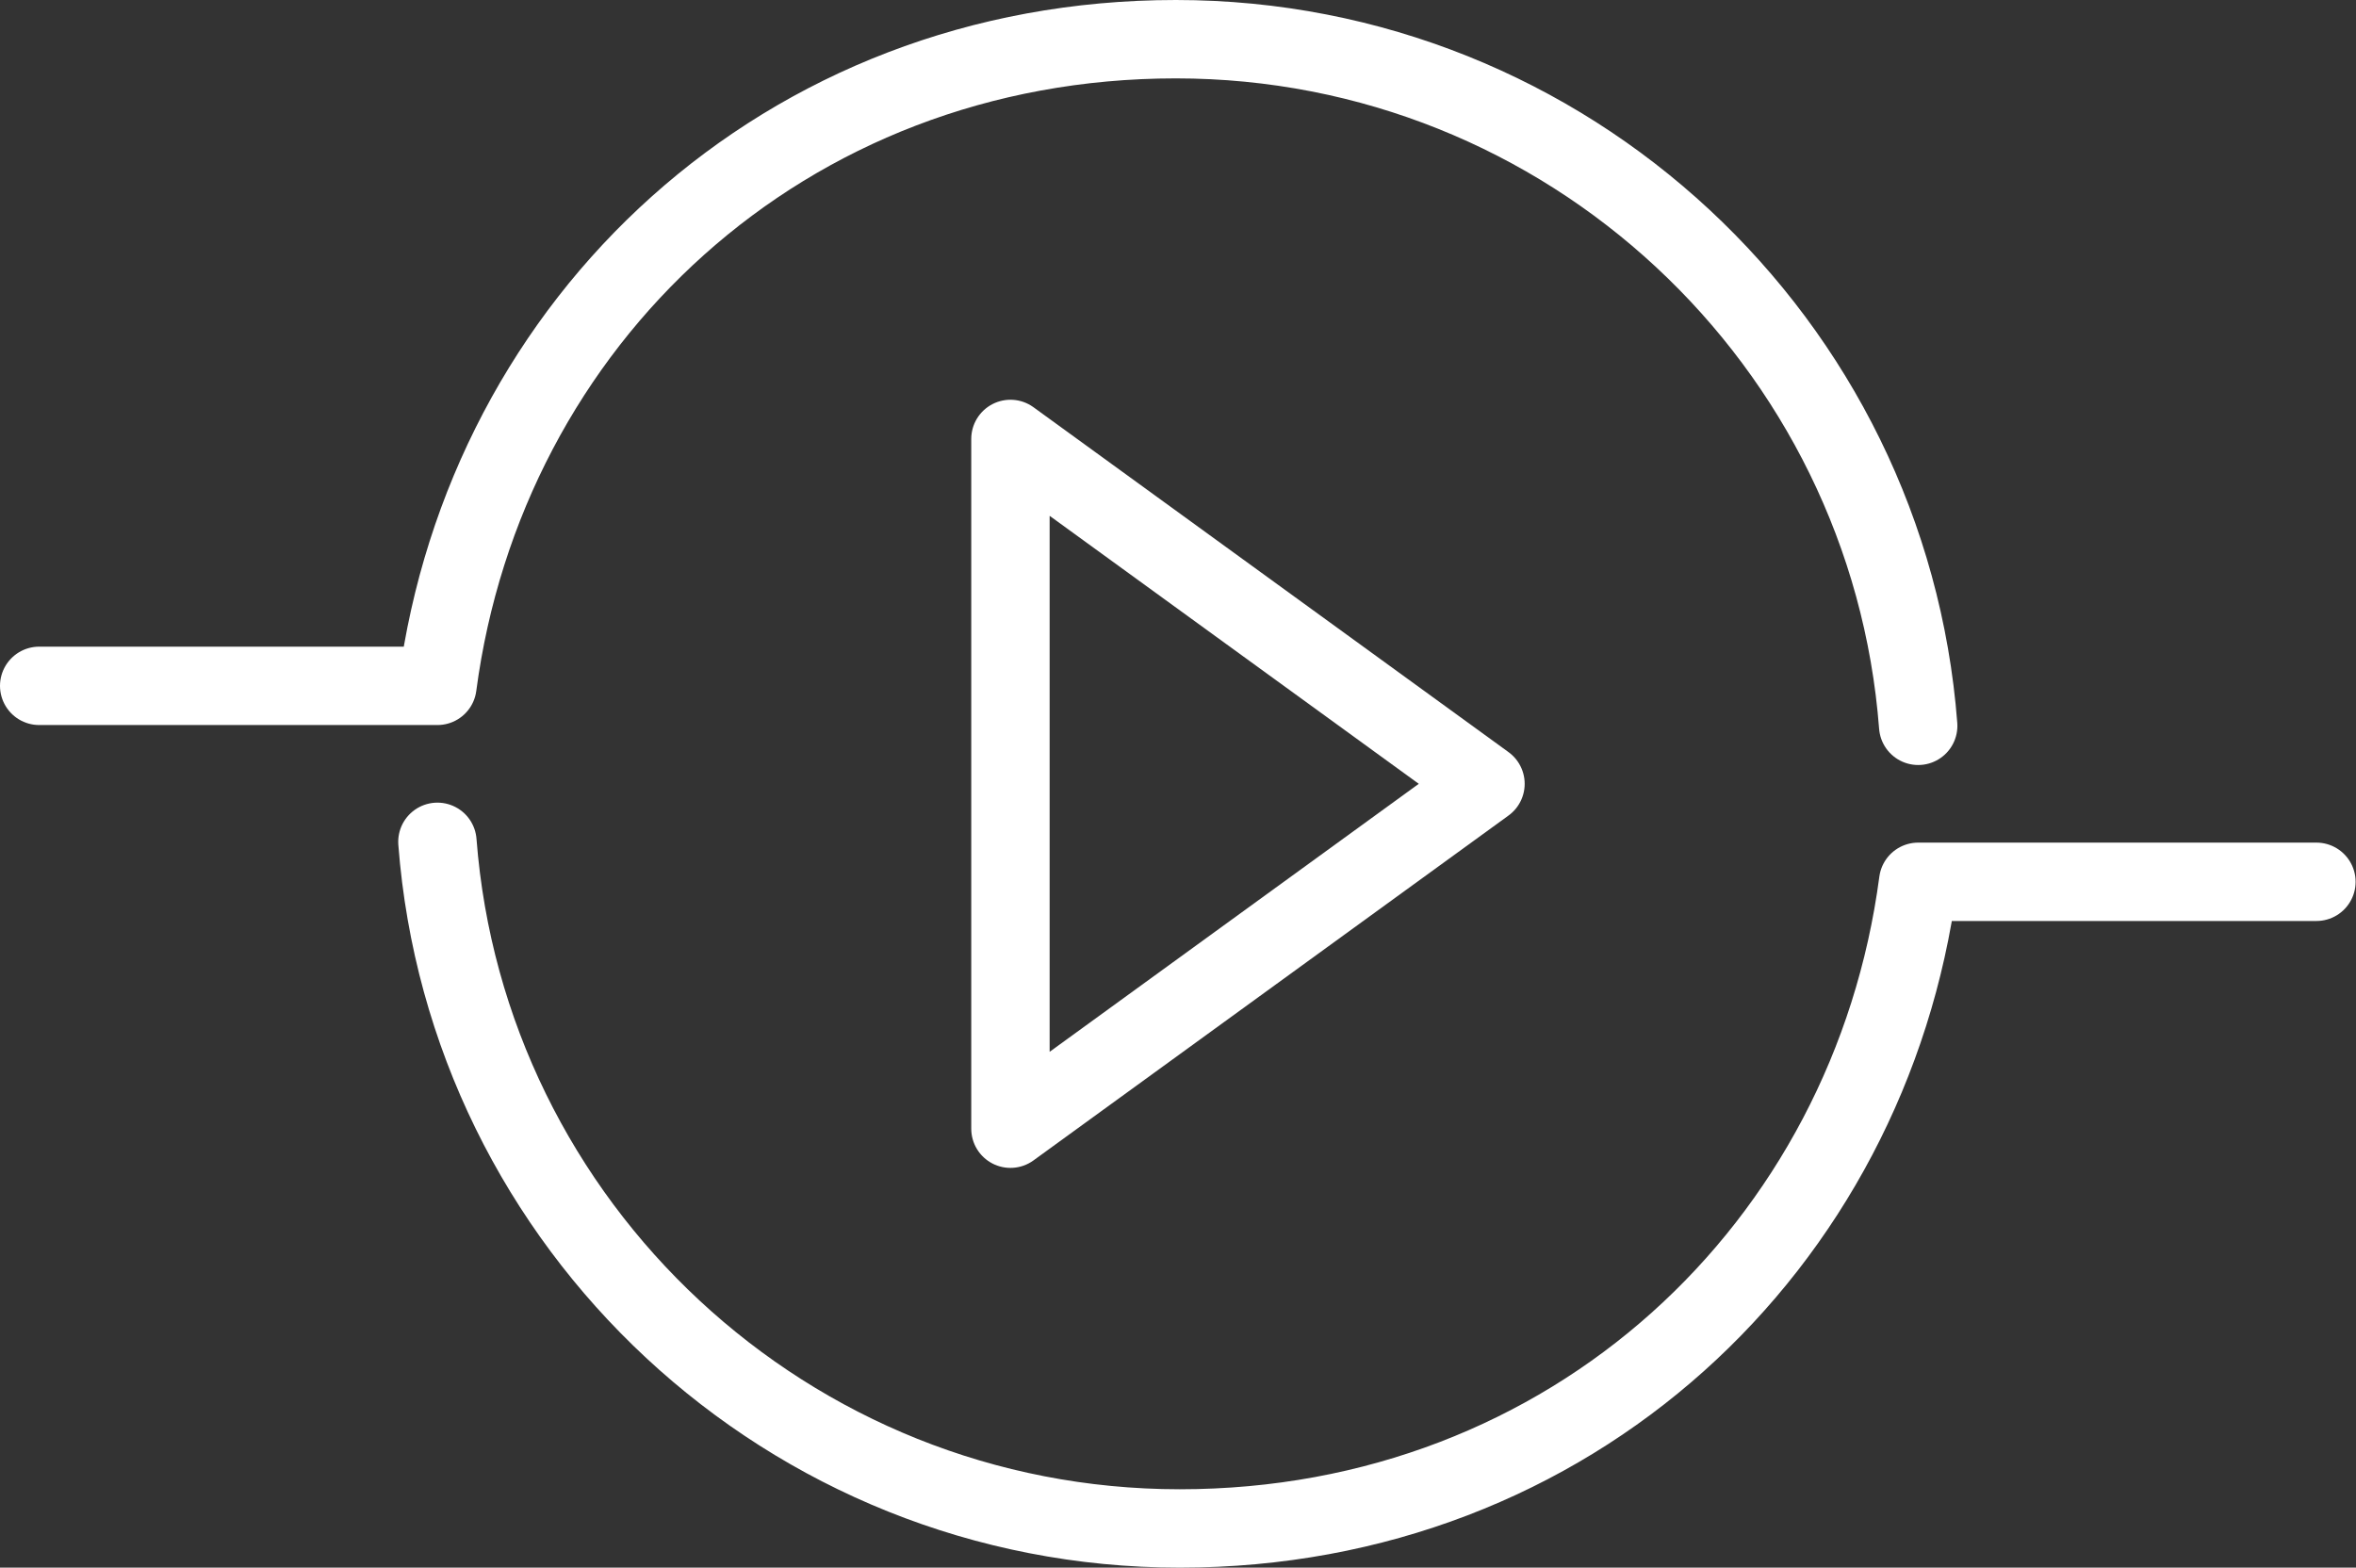 <svg id="b" xmlns="http://www.w3.org/2000/svg" xmlns:xlink="http://www.w3.org/1999/xlink" viewBox="0 0 60.11 40"><rect x="0" y="0" width="60.11" height="40" fill="#333333" stroke="none"/><defs><style>.e{clip-path:url(#d);}.e,.f,.g{fill:none;}.f{stroke:#fff;stroke-linecap:round;stroke-linejoin:round;stroke-width:2px;}</style><clipPath id="d"><rect class="g" width="60.11" height="40"></rect></clipPath></defs><g id="c"><polygon class="f" points="37.9 20 25.78 11.2 25.78 28.8 37.9 20"></polygon><g class="e"><path class="f" d="m11.16,21.48c.75,9.8,8.95,17.52,18.94,17.52s17.61-7.19,18.84-16.5h10.16"></path><path class="f" d="m48.94,18.52c-.75-9.8-8.95-17.52-18.94-17.52S12.39,8.19,11.16,17.5H1"></path></g></g></svg>